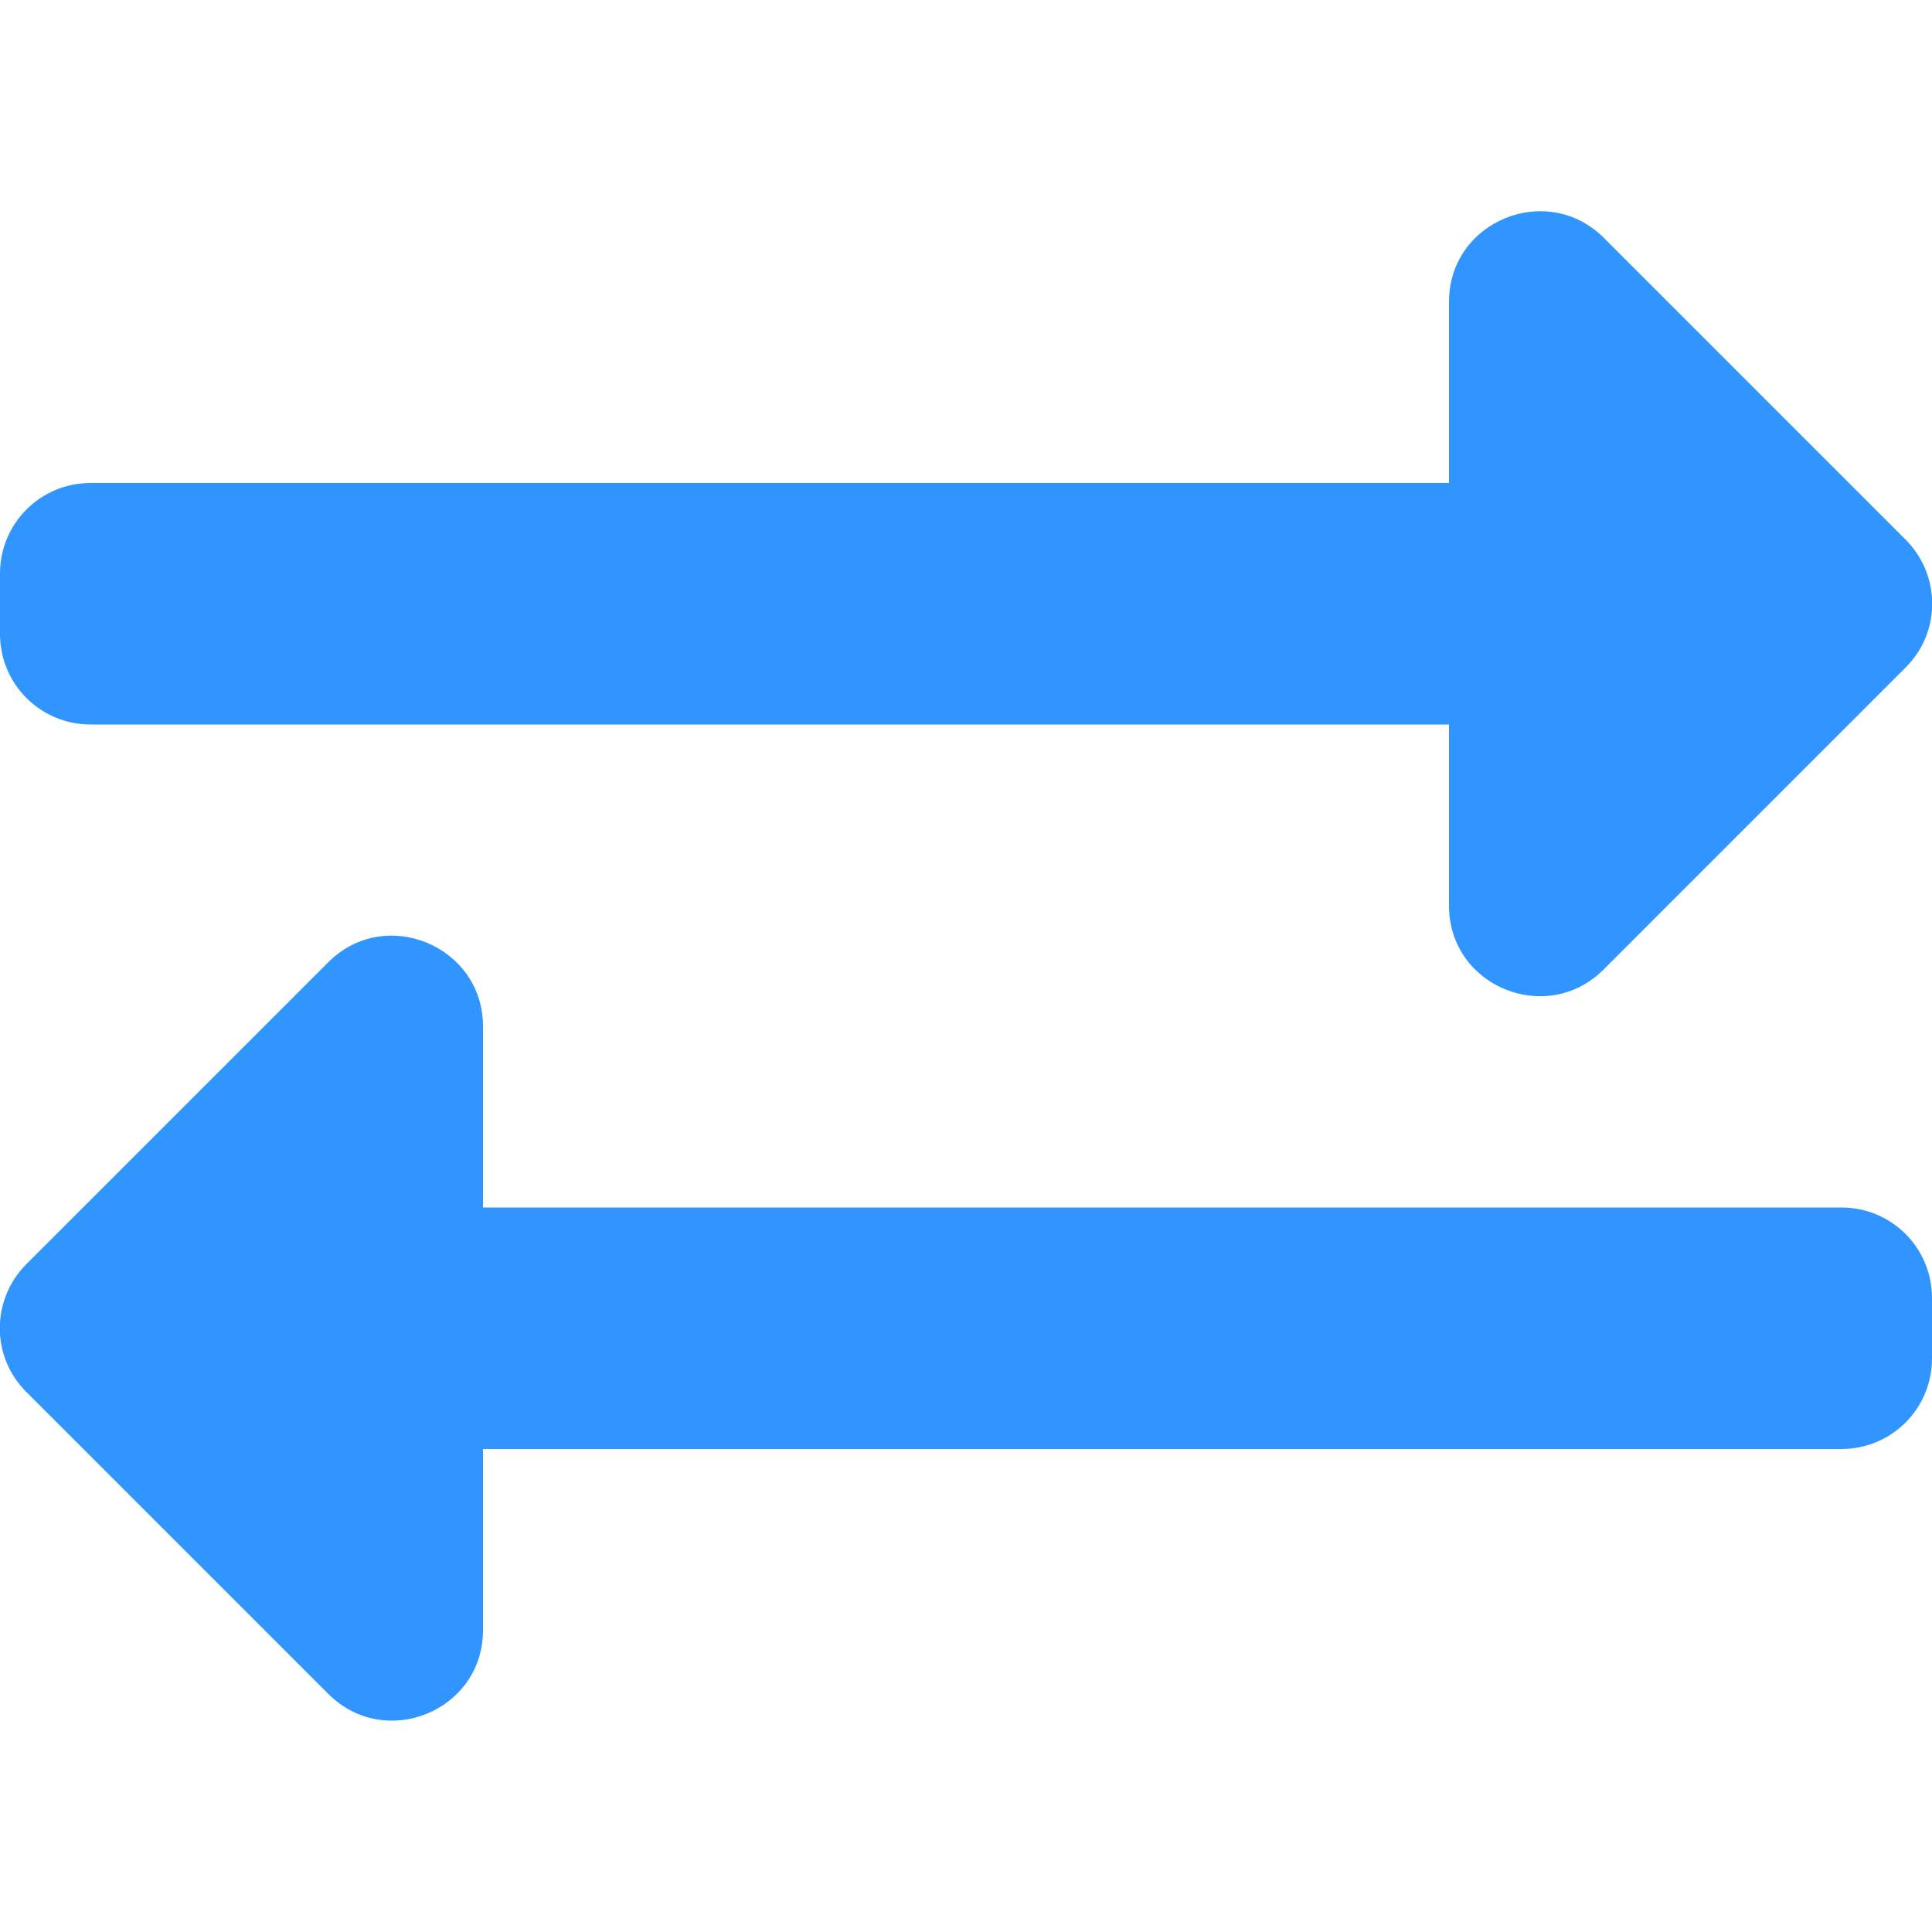<svg xmlns="http://www.w3.org/2000/svg" viewBox="0 0 512 512"><!--!Font Awesome Free 6.5.1 by @fontawesome - https://fontawesome.com License - https://fontawesome.com/license/free Copyright 2024 Fonticons, Inc.--><path fill="#3195ff" d="M0 168v-16c0-13.3 10.7-24 24-24h360V80c0-21.4 25.9-32 41-17l80 80c9.4 9.4 9.4 24.6 0 33.9l-80 80C410 272 384 261.5 384 240v-48H24c-13.3 0-24-10.7-24-24zm488 152H128v-48c0-21.3-25.9-32.1-41-17l-80 80c-9.4 9.4-9.4 24.6 0 33.9l80 80C102.1 464 128 453.4 128 432v-48h360c13.3 0 24-10.7 24-24v-16c0-13.3-10.7-24-24-24z"/></svg>